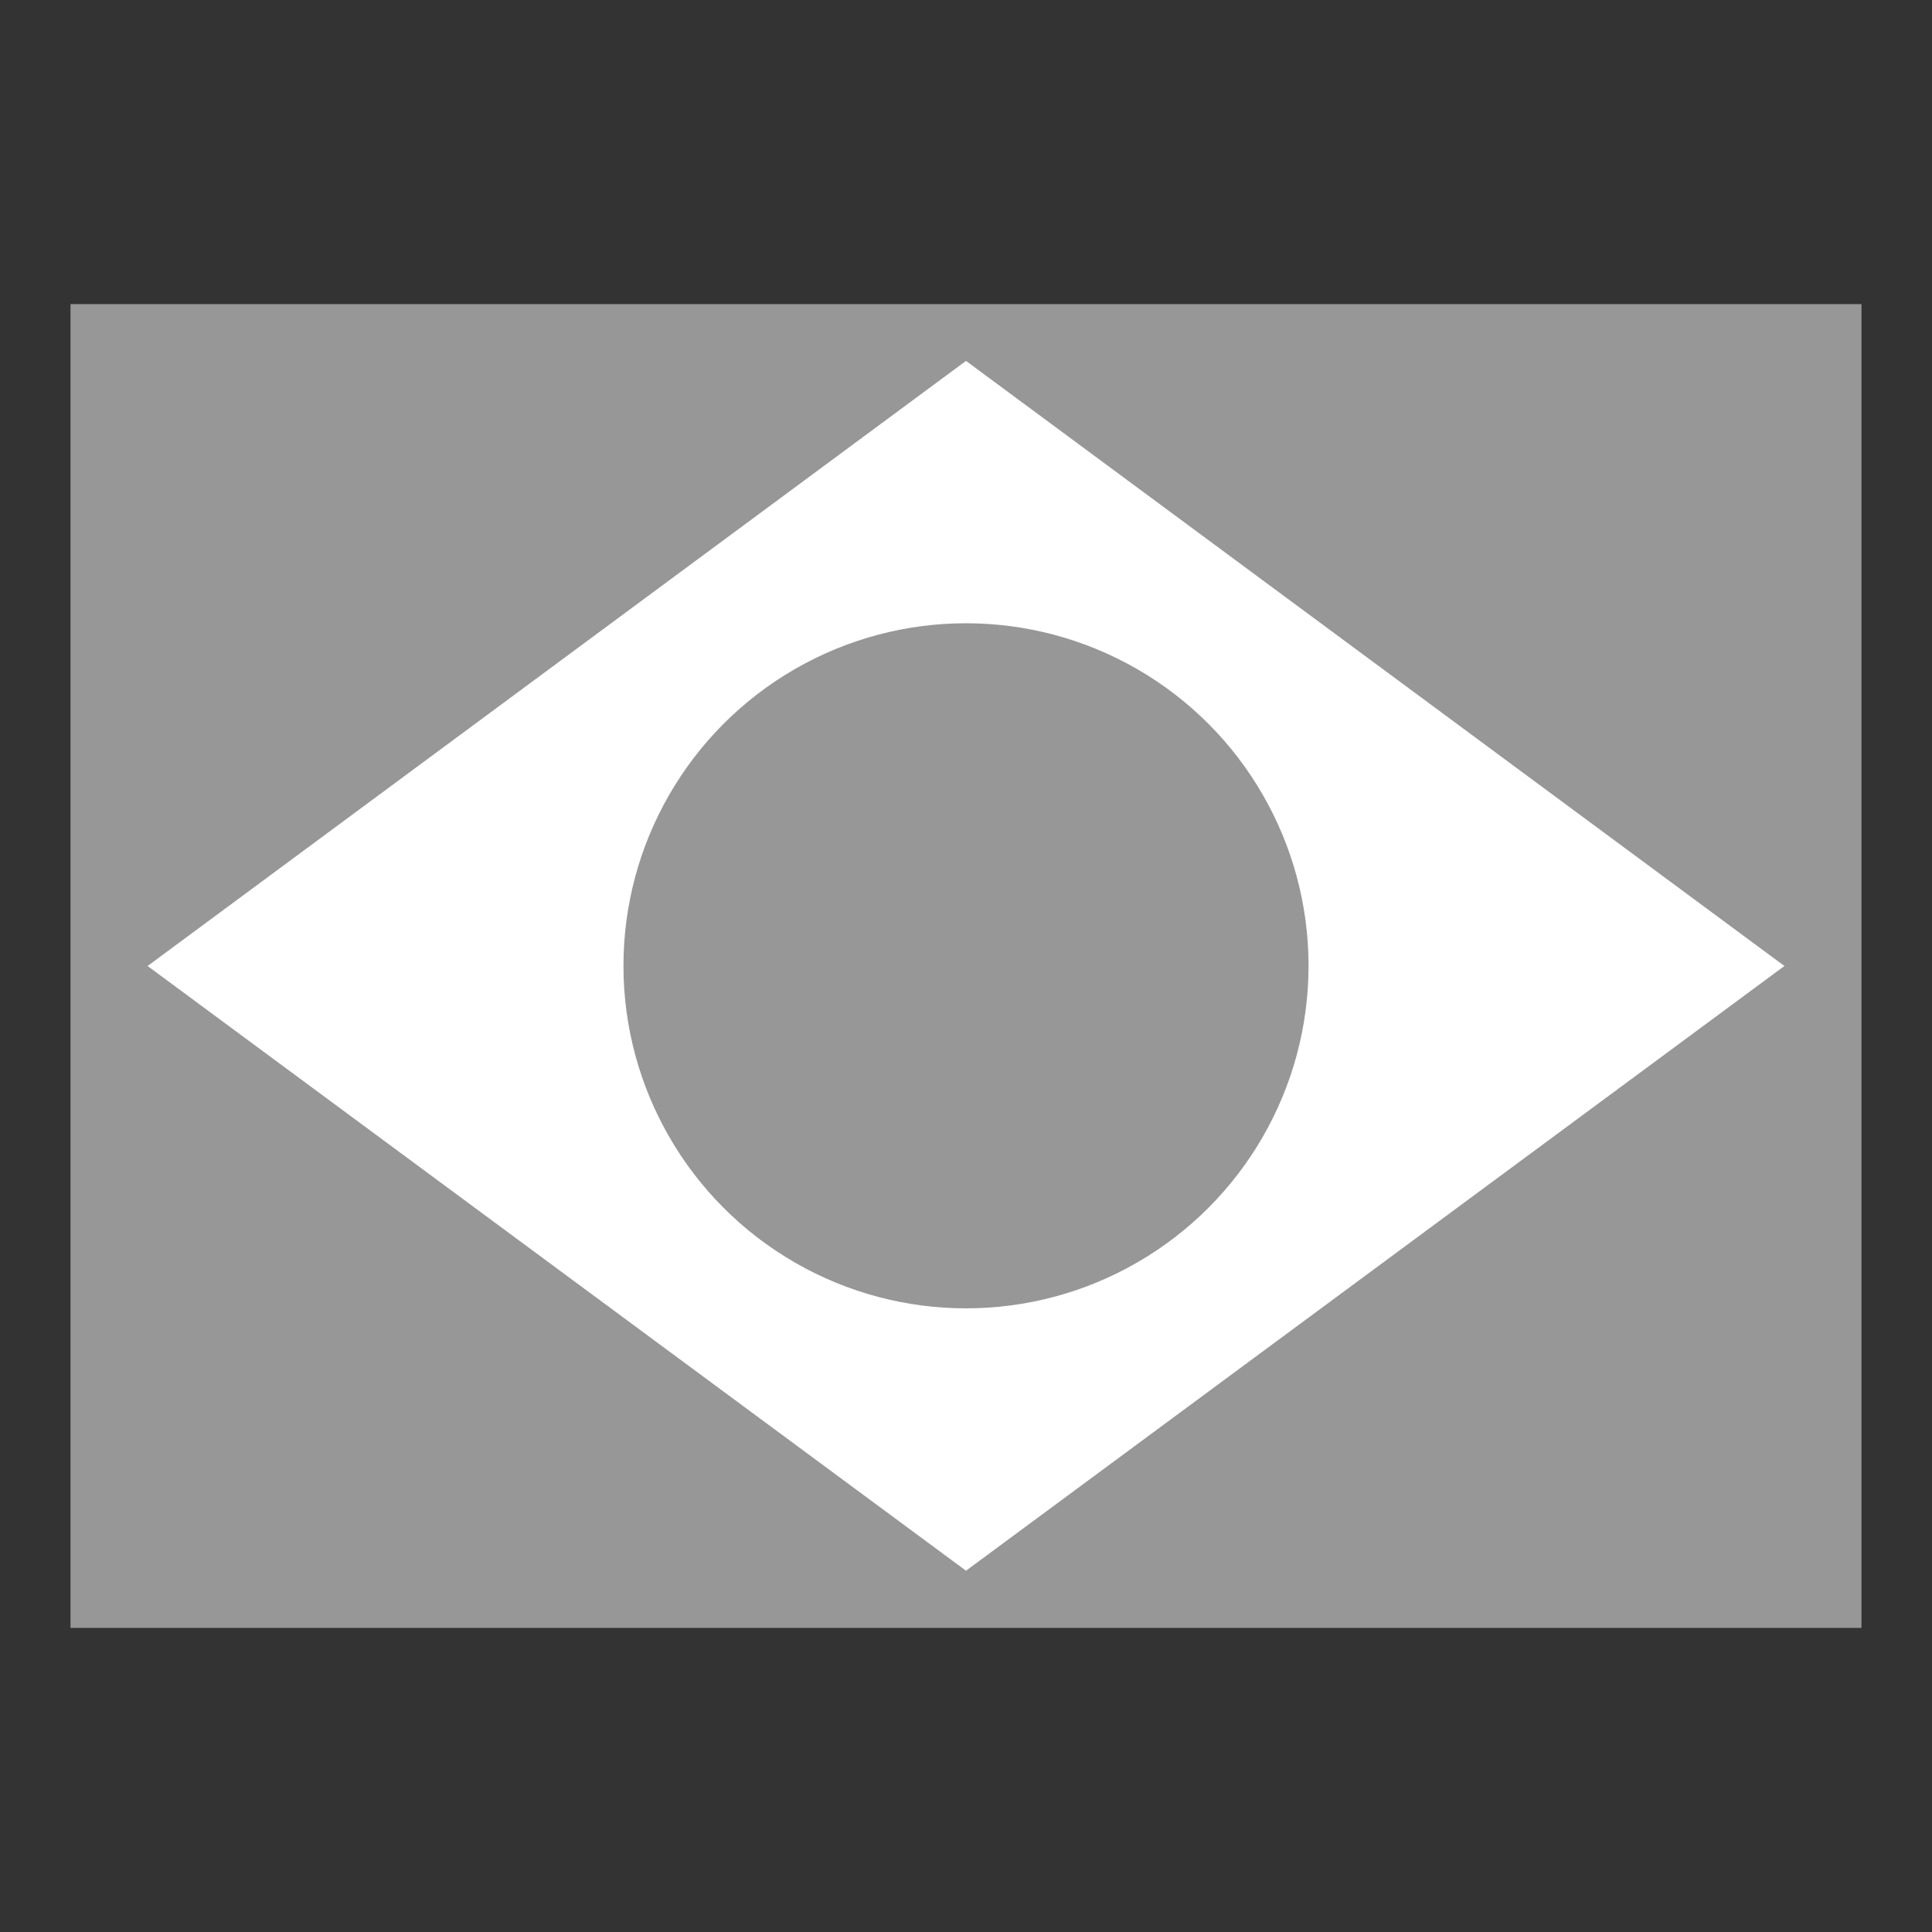 <?xml version="1.0" encoding="UTF-8"?>
<svg id="Camada_1" data-name="Camada 1" xmlns="http://www.w3.org/2000/svg" viewBox="0 0 100 100">
  <rect x="0" y="0" width="100" height="100" fill="#333333" stroke="none"/>
  <defs>
    <style>
      .cls-1 {
        fill: #979797;
      }

      .cls-2 {
        fill: #fff;
      }
    </style>
  </defs>
  <rect class="cls-1" x="3.65" y="15.74" width="92.7" height="68.52"/>
  <polygon class="cls-2" points="50 18.68 7.64 50 50 81.3 92.36 50 50 18.68"/>
  <circle class="cls-1" cx="50" cy="49.99" r="17.73"/>
</svg>